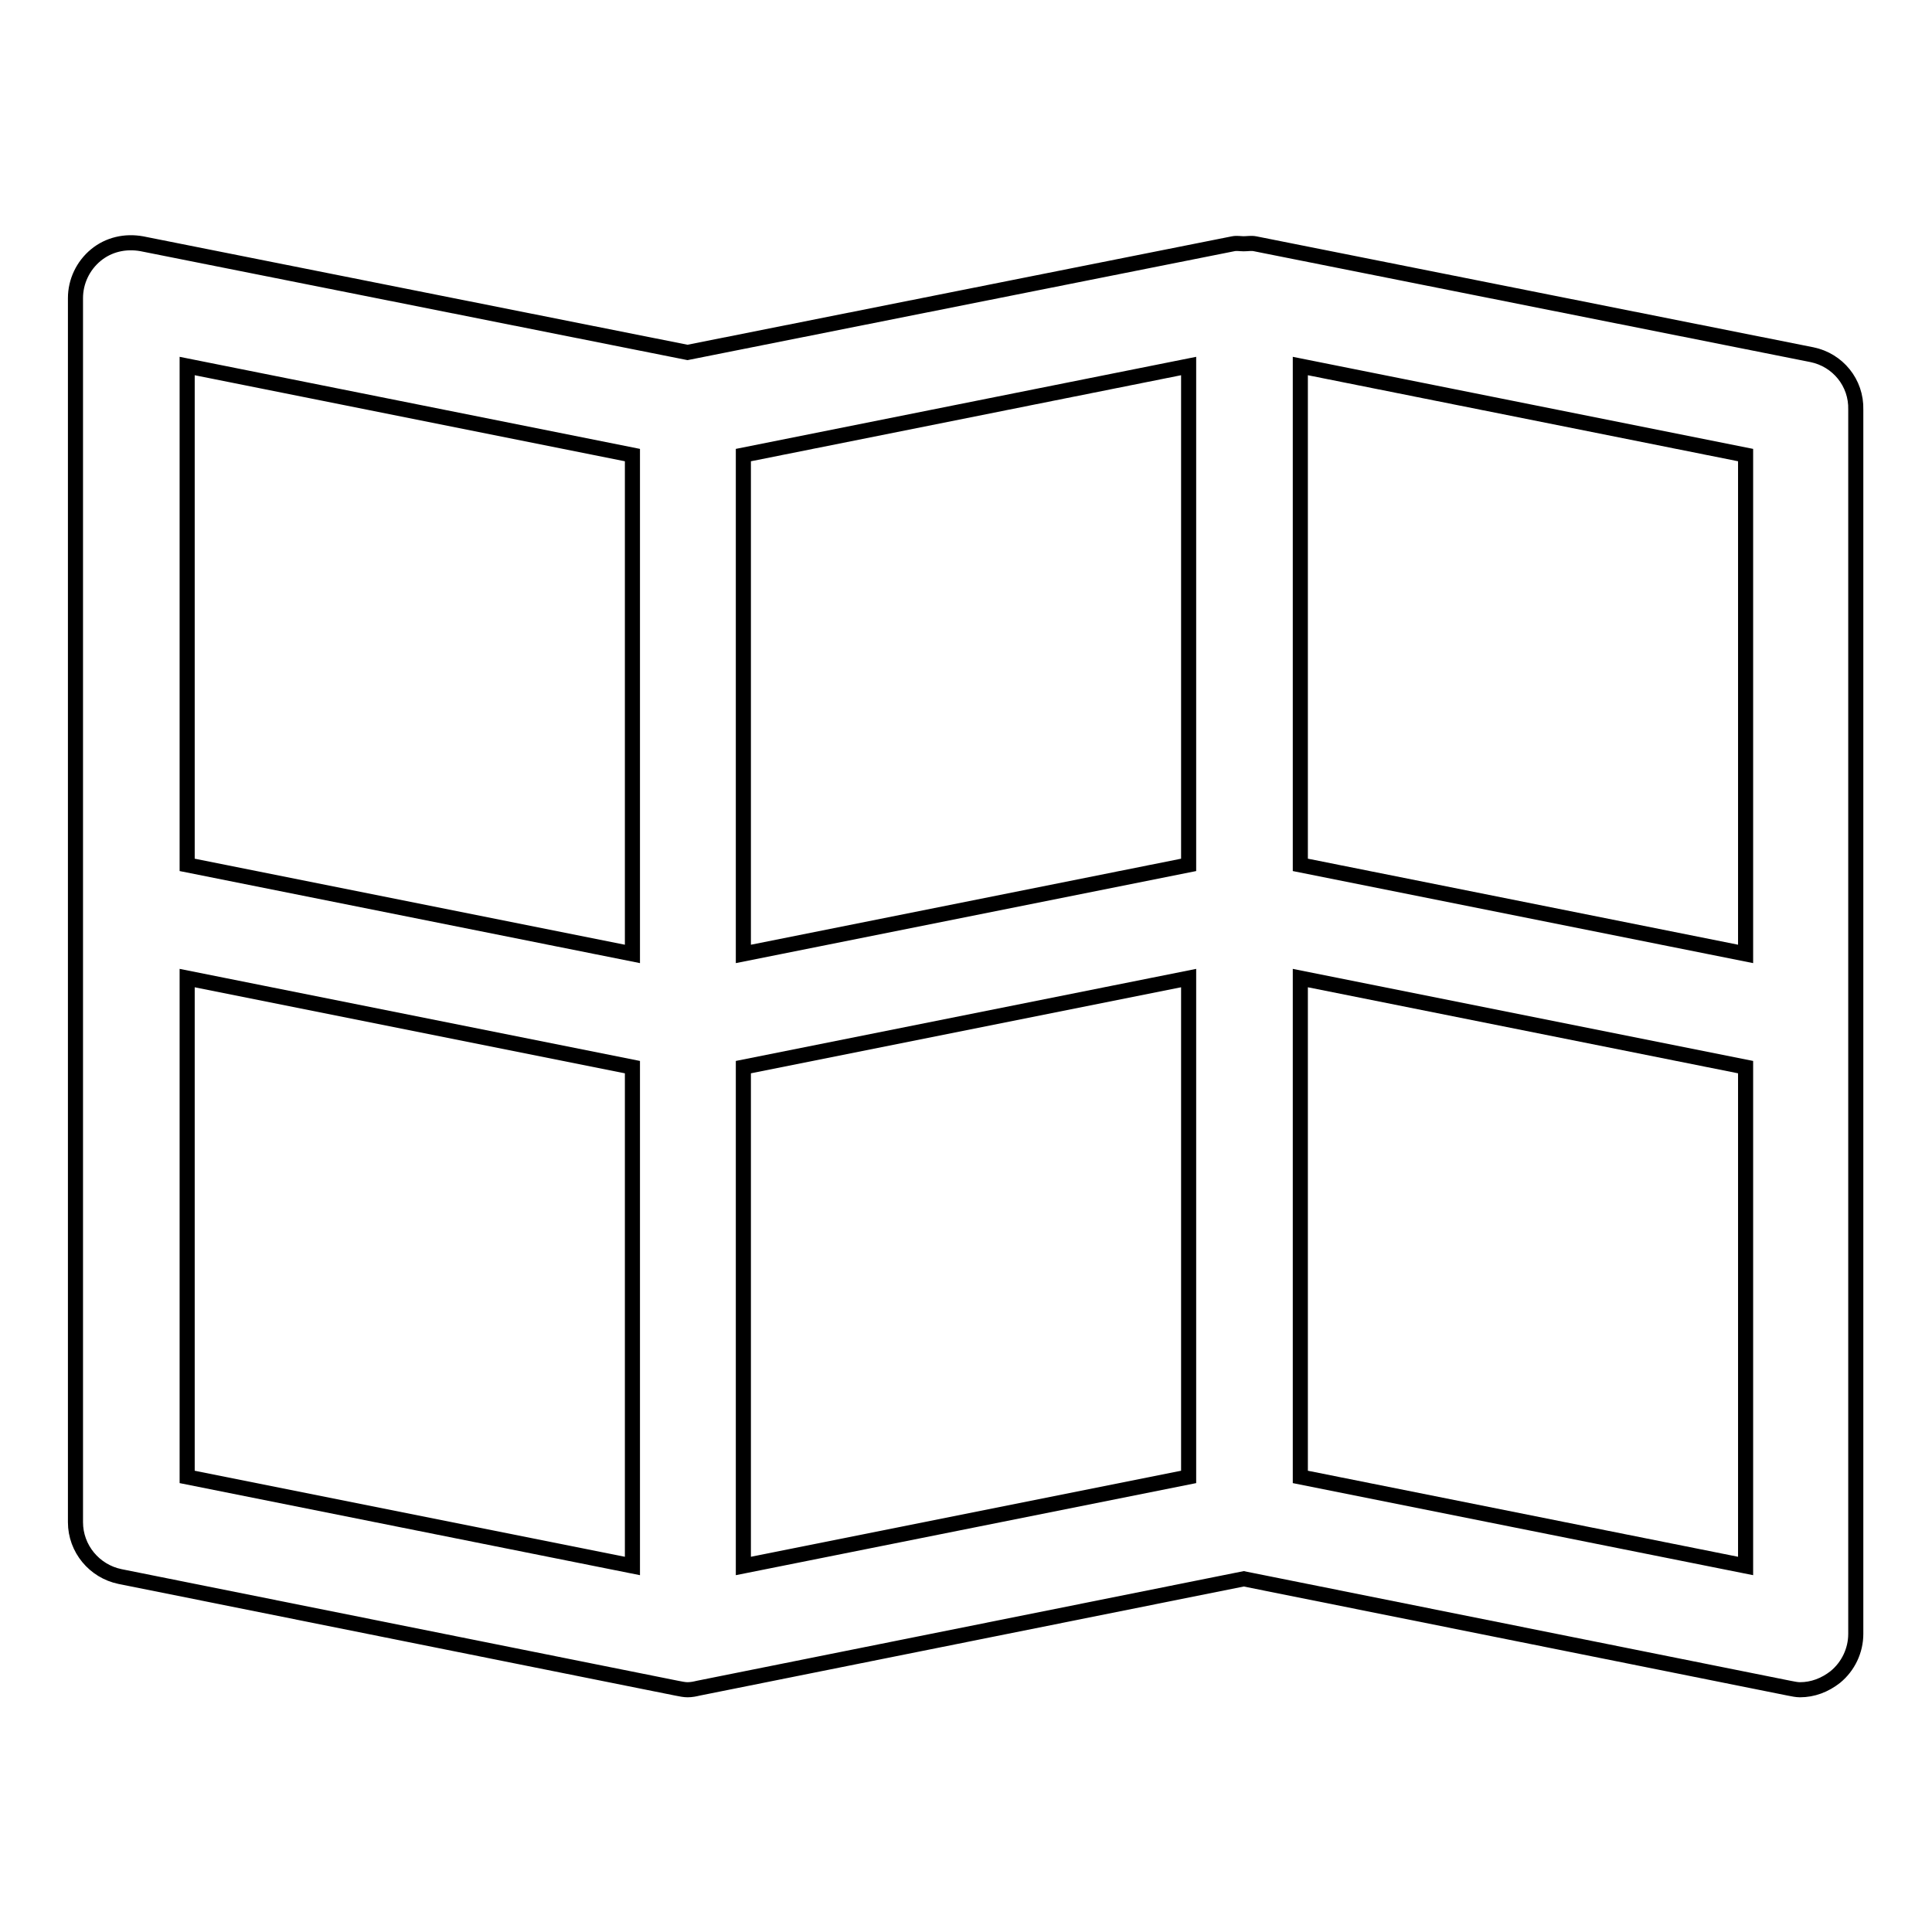<?xml version="1.0" encoding="utf-8"?>
<!-- Svg Vector Icons : http://www.onlinewebfonts.com/icon -->
<!DOCTYPE svg PUBLIC "-//W3C//DTD SVG 1.1//EN" "http://www.w3.org/Graphics/SVG/1.1/DTD/svg11.dtd">
<svg version="1.1" xmlns="http://www.w3.org/2000/svg" xmlns:xlink="http://www.w3.org/1999/xlink" x="0px" y="0px" viewBox="0 0 256 256" enable-background="new 0 0 256 256" xml:space="preserve">
<g> <path stroke-width="2" fill-opacity="0" stroke="#000000"  d="M240.1,47l-73.8-14.7c-0.5-0.1-1,0-1.5,0c-0.5,0-0.9-0.1-1.4,0L91.1,46.7L18.8,32.3 c-2.2-0.4-4.4,0.1-6.1,1.5C11,35.2,10,37.3,10,39.5v162.2c0,3.5,2.5,6.5,5.9,7.2l73.8,14.8c0.5,0.1,1,0.2,1.4,0.2 c0.5,0,1-0.1,1.4-0.2l72.3-14.5l72.3,14.5c0.5,0.1,1,0.2,1.4,0.2c1.7,0,3.3-0.6,4.7-1.7c1.7-1.4,2.7-3.5,2.7-5.7V54.3 C246,50.7,243.5,47.7,240.1,47z M231.3,126.4l-59-11.8V48.5l59,11.8V126.4z M157.5,114.6l-59,11.8V60.3l59-11.8V114.6z M83.8,60.3 v66.1l-59-11.8V48.5L83.8,60.3z M24.8,129.6l59,11.8v66.1l-59-11.8V129.6z M98.5,141.4l59-11.8v66.1l-59,11.8V141.4z M172.3,195.7 v-66.1l59,11.8v66.1L172.3,195.7z"/></g>
</svg>